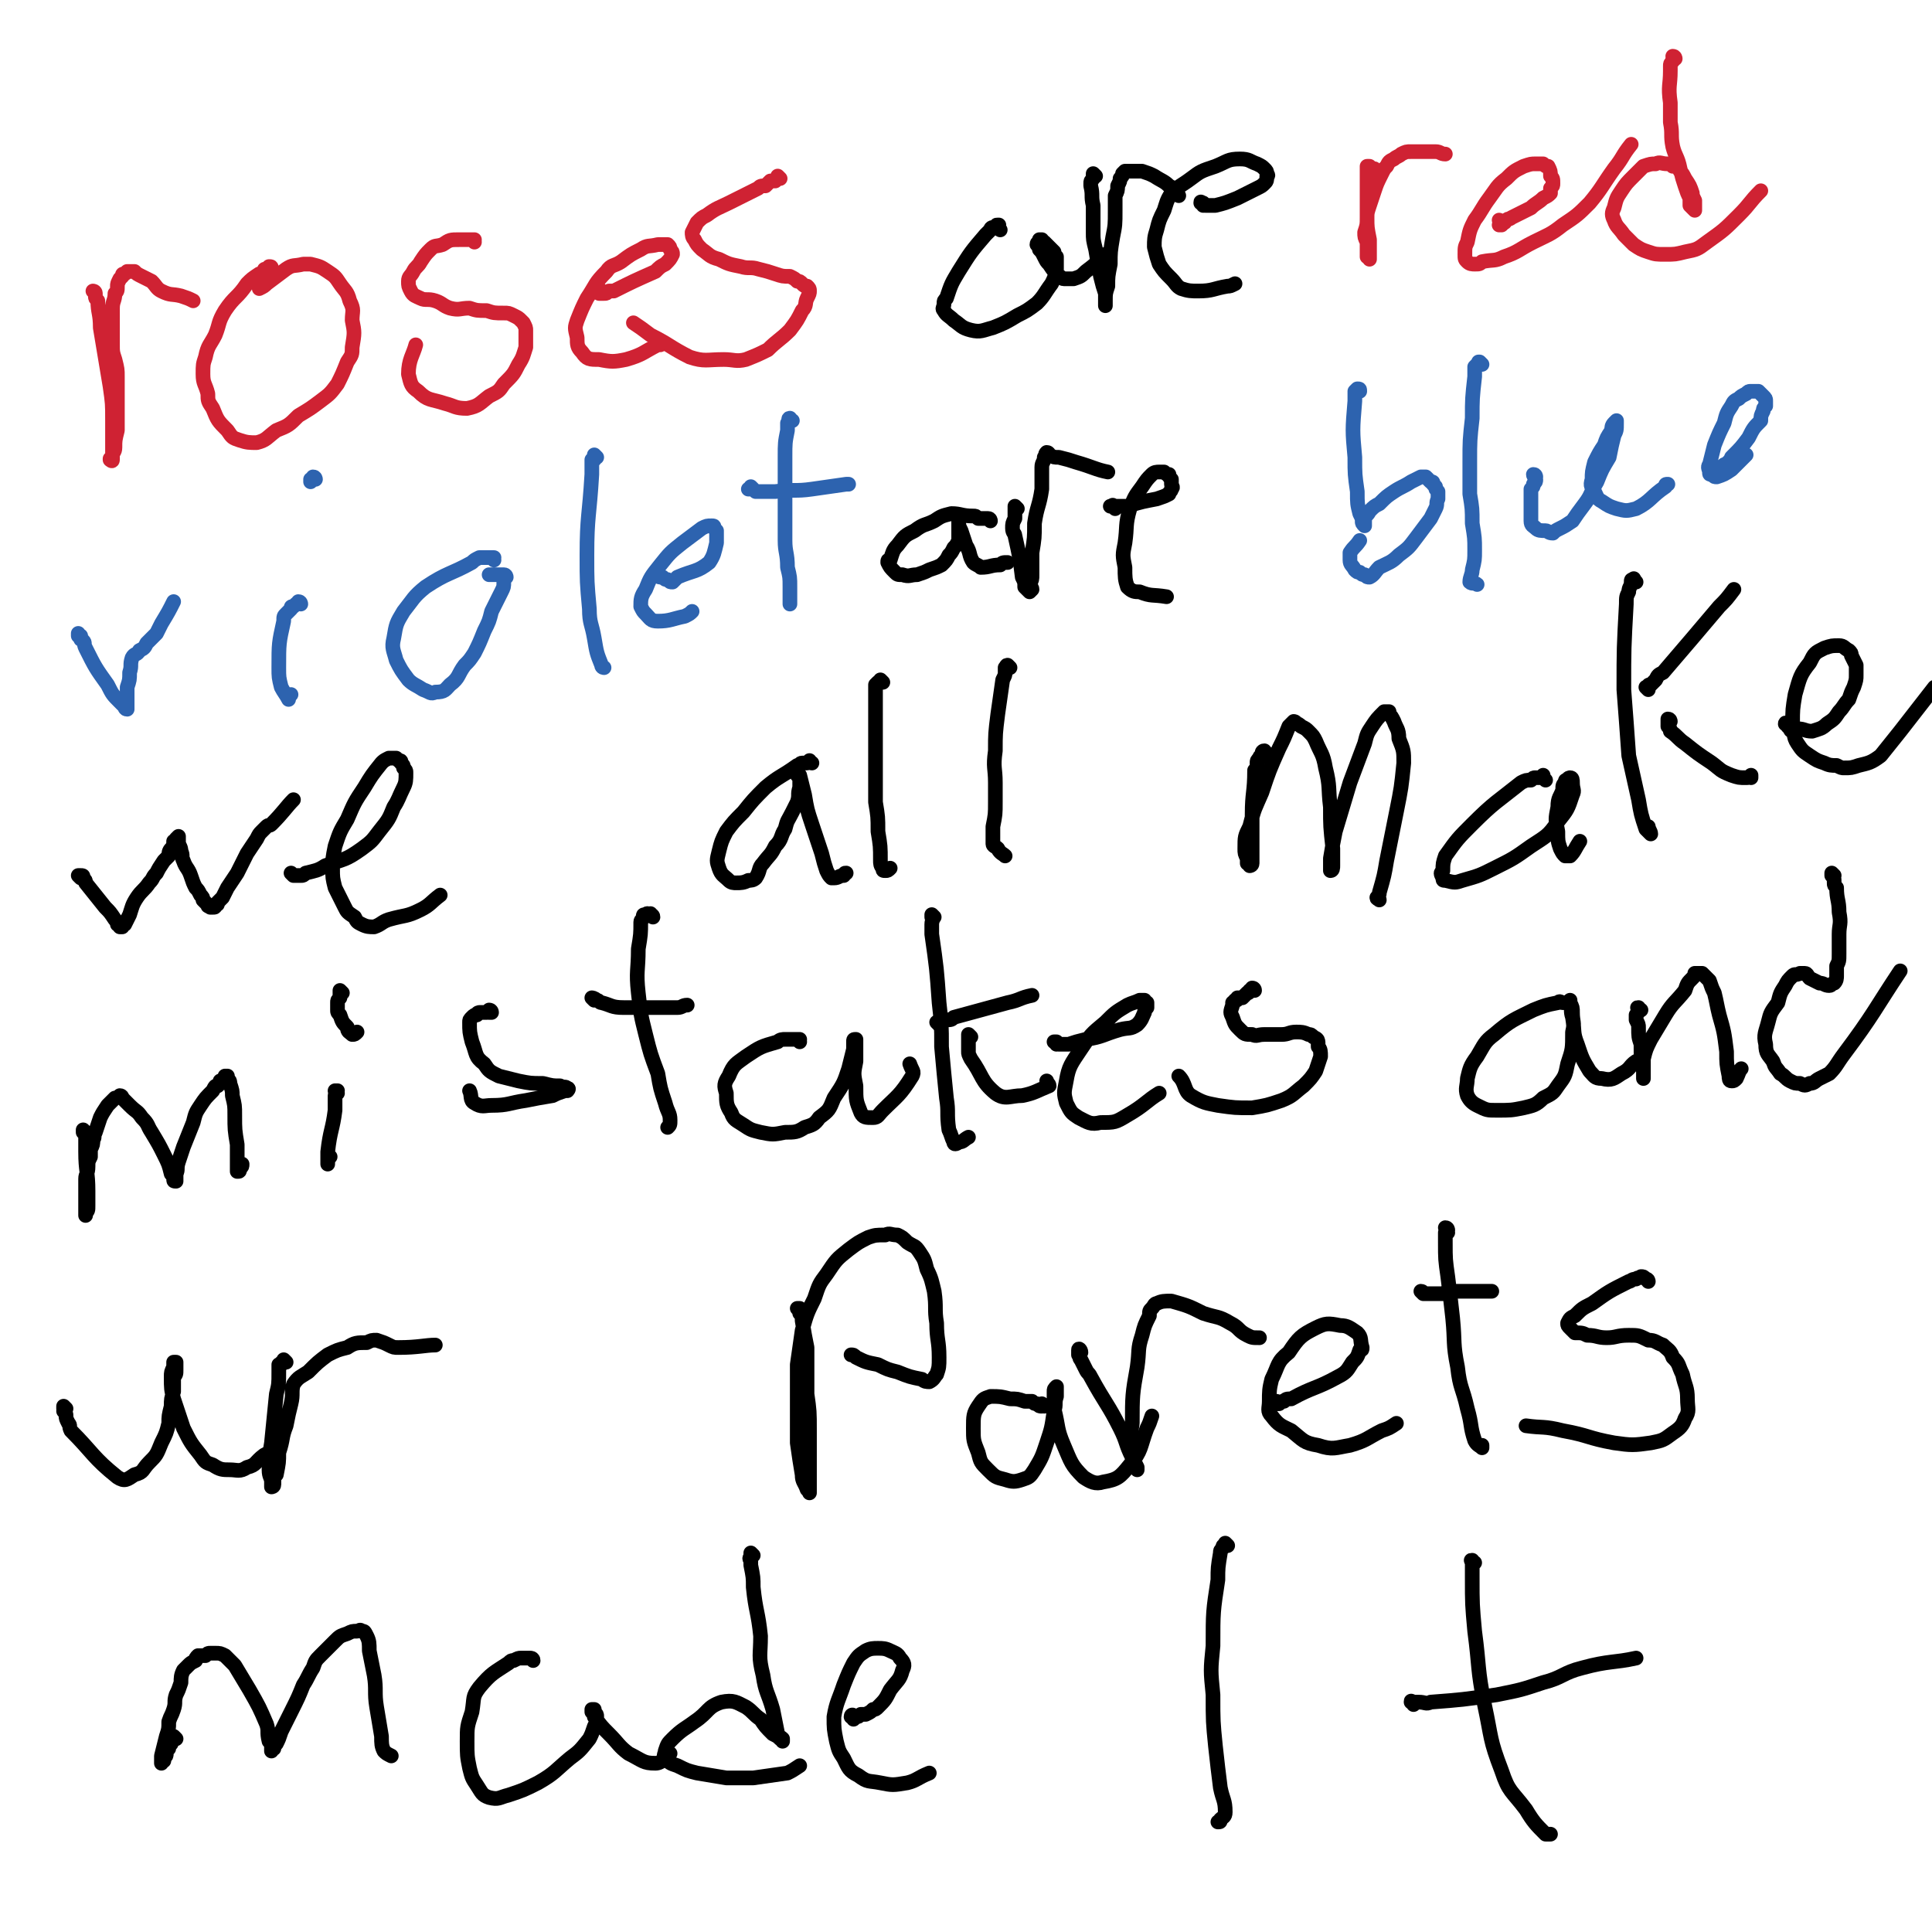<svg viewBox='0 0 790 790' version='1.1' xmlns='http://www.w3.org/2000/svg' xmlns:xlink='http://www.w3.org/1999/xlink'><g fill='none' stroke='#CF2233' stroke-width='6' stroke-linecap='round' stroke-linejoin='round'><path d='M39,120c0,0 -1,-1 -1,-1 0,0 1,0 1,1 0,0 0,0 0,1 0,1 0,1 1,2 0,5 1,5 1,11 2,12 2,12 4,24 1,7 1,7 1,14 0,6 0,6 0,11 0,3 0,3 0,5 0,1 -1,0 -1,0 0,0 0,0 0,0 0,-1 0,0 0,0 0,0 0,0 0,0 1,-1 1,-1 1,-2 0,-1 1,-1 1,-3 0,-3 0,-3 1,-7 0,-6 0,-6 0,-11 0,-6 0,-6 0,-11 0,-3 0,-3 -1,-7 -1,-3 -1,-3 -1,-6 0,-2 0,-2 0,-3 0,-3 0,-3 0,-5 0,-4 0,-4 0,-7 0,-3 1,-3 1,-6 1,-1 1,-1 1,-3 0,-1 0,-1 1,-3 0,0 0,0 1,-1 0,-1 0,-1 1,-1 0,0 0,0 1,-1 0,0 0,0 1,0 1,0 1,0 2,0 1,1 1,1 3,2 2,1 2,1 4,2 2,2 2,3 4,4 4,2 4,1 8,2 3,1 3,1 5,2 '/><path d='M111,110c0,-1 0,-1 -1,-1 0,0 0,0 0,0 0,1 0,0 -1,1 -1,0 -1,0 -1,1 -1,1 -1,1 -2,1 -3,2 -3,2 -5,4 -4,6 -5,5 -9,11 -3,5 -2,5 -4,10 -2,4 -3,4 -4,9 -1,3 -1,3 -1,7 0,4 1,4 2,8 0,3 0,3 2,6 2,5 2,5 6,9 2,3 2,3 5,4 3,1 4,1 7,1 4,-1 4,-2 8,-5 5,-2 5,-2 9,-6 5,-3 5,-3 9,-6 4,-3 4,-3 7,-7 2,-4 2,-4 4,-9 2,-3 2,-3 2,-6 1,-6 1,-6 0,-11 0,-4 1,-4 -1,-8 -1,-4 -2,-4 -4,-7 -2,-3 -2,-3 -5,-5 -3,-2 -3,-2 -7,-3 -1,0 -1,0 -3,0 -4,1 -4,0 -7,2 -4,3 -4,3 -8,6 -1,1 -1,1 -3,2 '/><path d='M194,99c0,-1 0,-1 -1,-1 0,0 1,0 1,0 0,0 0,0 0,0 -1,0 -1,0 -1,0 0,0 0,0 0,0 -1,0 -1,0 -2,0 0,0 0,0 -1,0 -1,0 -1,0 -2,0 -4,0 -4,0 -7,2 -3,1 -3,0 -5,2 -2,2 -2,2 -4,5 -1,2 -2,2 -3,4 -1,2 -2,2 -2,4 0,2 0,2 1,4 1,2 2,2 4,3 2,1 3,0 6,1 3,1 3,2 6,3 4,1 4,0 8,0 3,1 3,1 7,1 3,1 3,1 7,1 2,0 2,0 4,1 2,1 2,1 3,2 1,1 1,1 1,1 1,2 1,2 1,3 0,3 0,4 0,7 -1,3 -1,4 -3,7 -2,4 -2,4 -6,8 -2,3 -2,3 -6,5 -4,3 -4,4 -9,5 -5,0 -5,-1 -9,-2 -6,-2 -7,-1 -11,-5 -3,-2 -3,-3 -4,-7 0,-6 2,-8 3,-12 '/><path d='M246,119c-1,0 -1,0 -1,-1 -1,0 0,1 0,1 0,0 0,0 0,0 0,0 0,0 0,0 0,0 0,1 0,1 1,0 1,0 2,0 1,0 1,0 2,-1 1,0 1,0 2,0 8,-4 8,-4 17,-8 2,-2 2,-2 4,-3 2,-2 2,-2 3,-4 0,-1 0,-1 -1,-2 0,-1 0,-1 -1,-2 -2,0 -2,0 -4,0 -4,1 -4,0 -7,2 -4,2 -4,2 -8,5 -3,2 -4,1 -6,4 -5,5 -4,5 -8,11 -2,4 -2,4 -4,9 -1,3 -1,3 0,7 0,3 0,4 2,6 2,3 3,3 7,3 5,1 6,1 11,0 7,-2 7,-3 13,-6 1,0 1,0 1,0 '/><path d='M319,73c0,0 -1,-1 -1,-1 0,0 0,1 0,1 0,0 -1,0 -1,1 -1,0 -1,0 -2,0 -1,1 -1,1 -2,2 -2,0 -2,0 -3,1 -6,3 -6,3 -12,6 -4,2 -5,2 -9,5 -2,1 -2,1 -4,3 -1,2 -1,2 -2,4 0,1 0,2 1,3 1,2 1,2 3,4 3,2 3,3 7,4 4,2 4,2 9,3 3,1 4,0 7,1 4,1 4,1 7,2 3,1 3,1 6,1 2,1 2,1 3,2 1,0 1,0 2,1 1,1 1,1 2,1 1,1 1,1 1,2 0,1 0,1 -1,3 -1,2 0,3 -2,5 -2,4 -2,4 -5,8 -4,4 -5,4 -9,8 -4,2 -4,2 -9,4 -4,1 -5,0 -9,0 -7,0 -8,1 -14,-1 -8,-4 -8,-5 -16,-9 -4,-3 -4,-3 -7,-5 '/></g>
<g fill='none' stroke='#000000' stroke-width='6' stroke-linecap='round' stroke-linejoin='round'><path d='M409,94c0,0 -1,-1 -1,-1 0,0 0,0 0,0 1,0 0,0 0,0 0,-1 0,-1 0,-1 0,0 1,0 0,0 0,0 0,0 0,0 0,0 0,0 0,0 -1,0 0,0 -1,1 0,0 0,0 -1,0 -1,0 -1,1 -1,1 -1,1 -1,1 -2,2 -6,7 -6,7 -11,15 -3,5 -3,5 -5,11 -1,1 -1,1 -1,2 0,2 -1,2 0,3 1,2 2,2 4,4 3,2 3,3 7,4 4,1 5,0 9,-1 5,-2 5,-2 10,-5 4,-2 4,-2 8,-5 3,-3 3,-4 6,-8 1,-2 1,-2 2,-5 0,-1 0,-2 0,-3 0,-1 0,-1 0,-3 -1,-1 -1,-1 -1,-2 -1,-1 -1,-1 -2,-2 -1,-1 -1,-1 -2,-2 -1,0 -1,0 -1,-1 -1,0 -1,0 -1,0 0,0 0,0 0,1 0,0 -1,0 -1,1 1,1 1,1 1,2 1,1 1,1 2,3 1,2 1,2 2,3 2,3 2,3 4,5 1,0 1,1 2,1 2,0 2,0 4,0 3,-1 3,-1 5,-3 4,-3 5,-4 8,-7 '/><path d='M448,72c0,0 -1,-1 -1,-1 0,0 0,1 0,2 0,0 0,0 0,0 -1,1 -1,1 -1,2 0,0 0,0 0,1 1,4 0,4 1,8 0,5 0,5 0,11 0,3 0,3 1,7 1,6 1,6 2,11 1,4 1,4 2,7 0,2 0,2 0,3 0,1 0,1 0,1 0,1 0,1 0,1 0,0 0,0 0,0 0,-1 0,-1 0,-2 0,-3 0,-3 1,-6 0,-4 0,-4 1,-9 0,-5 0,-5 1,-11 1,-5 1,-5 1,-11 0,-3 0,-3 0,-6 1,-2 1,-2 1,-4 1,-2 1,-2 1,-3 1,-1 1,-1 1,-2 0,0 0,0 1,-1 1,0 1,0 3,0 2,0 2,0 4,0 3,1 3,1 5,2 3,2 4,2 6,4 2,1 3,2 4,4 '/><path d='M492,84c0,-1 -1,-1 -1,-1 0,-1 0,0 1,0 0,0 0,0 0,0 0,1 0,1 1,1 1,0 1,0 2,0 1,0 1,0 2,0 4,-1 4,-1 9,-3 4,-2 4,-2 8,-4 2,-1 2,-1 3,-2 1,-1 1,-1 1,-3 0,0 1,0 0,-1 0,-1 0,-1 -1,-2 -1,-1 -1,-1 -3,-2 -3,-1 -3,-2 -7,-2 -5,0 -5,1 -10,3 -6,2 -6,2 -10,5 -4,3 -5,3 -8,6 -2,3 -2,4 -3,7 -2,4 -2,4 -3,8 -1,3 -1,4 -1,7 1,4 1,4 2,7 2,3 2,3 5,6 2,2 2,3 4,4 3,1 4,1 7,1 6,0 6,-1 12,-2 1,0 1,0 3,-1 '/></g>
<g fill='none' stroke='#CF2233' stroke-width='6' stroke-linecap='round' stroke-linejoin='round'><path d='M563,71c0,-1 -1,-1 -1,-1 0,-1 0,0 0,0 0,0 0,0 0,-1 -1,0 -1,0 -1,0 0,0 0,0 0,0 -1,0 -1,-1 -1,-1 0,0 0,0 0,0 -1,0 -1,0 -1,0 0,1 0,1 0,1 0,1 0,1 0,2 0,1 0,1 0,3 0,7 0,7 0,15 0,4 0,4 1,9 0,2 0,2 0,5 0,1 0,1 0,2 0,0 0,0 0,1 0,0 0,0 0,0 0,0 0,0 0,-1 0,0 0,0 -1,0 0,-2 0,-2 0,-3 0,-1 0,-1 0,-3 -1,-2 -1,-2 -1,-4 1,-3 1,-3 1,-6 0,-2 0,-2 1,-5 1,-3 1,-3 2,-6 1,-3 1,-3 3,-7 1,-2 1,-2 2,-3 1,-2 1,-2 3,-3 1,-1 2,-1 3,-2 2,-1 2,-1 4,-1 2,0 2,0 4,0 3,0 3,0 6,0 2,0 2,1 4,1 '/><path d='M614,91c0,0 -1,-1 -1,-1 0,0 1,1 1,1 0,1 0,1 -1,1 0,0 0,0 0,0 0,0 0,0 1,0 0,0 0,0 1,-1 1,0 0,-1 1,-1 1,-1 1,0 2,-1 4,-2 4,-2 8,-4 2,-2 3,-2 5,-4 2,-1 2,-1 3,-2 0,-1 0,-1 0,-2 1,-1 1,-1 1,-2 0,-2 0,-2 -1,-3 0,-2 0,-2 -1,-4 -1,0 -1,0 -2,-1 -1,0 -1,0 -3,0 -2,0 -2,0 -5,1 -4,2 -4,2 -7,5 -4,3 -4,4 -7,8 -3,4 -3,5 -6,9 -2,4 -2,4 -3,9 -1,2 -1,2 -1,5 0,2 0,2 1,3 1,1 2,1 3,1 2,0 2,0 3,-1 5,-1 5,0 9,-2 6,-2 6,-3 12,-6 6,-3 7,-3 12,-7 6,-4 6,-4 11,-9 5,-6 5,-7 10,-14 4,-5 3,-5 7,-10 '/><path d='M685,24c0,0 0,-1 -1,-1 0,0 1,0 0,1 0,1 0,1 0,1 -1,1 -1,1 -1,2 0,1 0,1 0,2 0,6 -1,6 0,13 0,4 0,4 0,8 1,5 0,5 1,10 1,4 2,4 3,9 1,4 1,4 2,7 1,3 1,3 2,5 0,2 0,2 0,3 1,1 1,1 1,1 1,1 1,1 1,1 0,0 0,0 0,0 0,-1 0,-1 0,-1 0,-1 0,-1 0,-3 -1,-2 -1,-2 -1,-3 -1,-3 -1,-3 -3,-6 -1,-2 -1,-2 -2,-3 -1,-2 -1,-2 -3,-2 -1,-1 -1,-1 -2,-1 -3,0 -3,-1 -5,0 -2,0 -2,0 -5,1 -2,2 -2,2 -4,4 -3,3 -3,3 -5,6 -2,3 -2,3 -3,7 -1,2 -1,3 0,5 1,3 2,3 4,6 2,2 2,2 4,4 3,2 3,2 6,3 3,1 3,1 7,1 4,0 4,0 8,-1 5,-1 5,-1 9,-4 7,-5 7,-5 13,-11 5,-5 4,-5 9,-10 '/></g>
<g fill='none' stroke='#2D63AF' stroke-width='6' stroke-linecap='round' stroke-linejoin='round'><path d='M33,260c-1,0 -1,-1 -1,-1 0,0 0,0 0,1 0,0 0,0 1,1 0,1 0,0 1,1 1,1 0,1 1,3 4,8 4,8 9,15 2,4 2,4 5,7 1,1 1,1 2,2 0,0 0,1 1,1 0,0 0,-1 0,-1 0,0 0,0 0,-1 0,-1 0,-1 0,-2 0,-3 0,-3 0,-5 1,-3 1,-3 1,-6 1,-3 0,-3 1,-6 1,-2 2,-1 3,-3 2,-1 2,-1 3,-3 1,-1 1,-1 2,-2 1,-1 1,-1 2,-2 1,-2 1,-2 2,-4 3,-5 3,-5 5,-9 '/><path d='M123,247c0,0 0,-1 -1,-1 0,0 0,1 -1,1 0,0 0,0 -1,1 -1,0 -1,0 -1,1 -1,1 -1,1 -2,2 -1,1 -1,1 -1,3 -2,9 -2,9 -2,19 0,4 0,4 1,8 1,2 2,3 3,5 0,0 0,-1 1,-2 '/><path d='M129,196c0,0 0,-1 -1,-1 0,0 0,1 0,1 0,0 0,0 0,0 -1,0 -1,0 -1,0 0,0 0,0 0,0 0,0 0,0 0,1 0,0 0,0 0,0 0,0 0,0 0,0 '/><path d='M202,229c0,0 0,-1 -1,-1 0,0 1,0 1,0 -1,0 -1,0 -1,0 -1,0 -1,0 -2,0 -2,0 -2,0 -3,0 -2,1 -2,1 -3,2 -9,5 -10,4 -19,10 -5,4 -5,5 -9,10 -3,5 -3,5 -4,11 -1,4 0,5 1,9 2,4 2,4 5,8 2,2 3,2 6,4 3,1 3,2 5,1 4,0 4,-1 6,-3 4,-3 3,-4 6,-8 2,-2 2,-2 4,-5 2,-4 2,-4 4,-9 2,-4 2,-4 3,-8 2,-4 2,-4 4,-8 1,-2 1,-2 1,-4 0,-1 0,-1 1,-2 0,0 0,-1 -1,-1 0,0 0,0 -1,0 -2,0 -3,0 -5,0 '/><path d='M244,187c0,0 -1,-1 -1,-1 0,0 0,1 0,1 0,0 0,0 0,1 -1,0 -1,0 -1,0 0,1 0,1 0,1 0,1 0,1 0,2 0,1 0,1 0,3 -1,17 -2,17 -2,33 0,11 0,11 1,22 0,6 1,6 2,12 1,6 1,6 3,11 0,1 1,1 1,1 '/><path d='M270,236c0,0 -1,-1 -1,-1 0,0 0,1 1,1 0,0 0,0 1,0 1,1 1,1 2,1 1,1 1,1 2,1 1,-1 1,-1 2,-2 7,-3 8,-2 13,-6 2,-3 2,-4 3,-8 0,-2 0,-2 0,-4 0,0 0,0 0,-1 0,0 0,0 -1,-1 0,-1 0,-1 -1,-1 -2,0 -2,0 -4,1 -4,3 -4,3 -8,6 -5,4 -5,4 -9,9 -4,5 -4,5 -6,10 -2,3 -2,4 -2,7 1,2 1,2 2,3 2,2 2,3 5,3 5,0 6,-1 11,-2 2,-1 2,-1 3,-2 '/><path d='M324,172c-1,0 -1,-1 -1,-1 -1,0 0,1 -1,2 0,1 0,1 0,3 -1,5 -1,5 -1,11 0,10 0,10 0,20 0,7 0,7 0,14 0,5 1,5 1,11 1,4 1,4 1,8 0,4 0,4 0,7 '/><path d='M308,200c0,0 -1,-1 -1,-1 0,0 0,0 0,1 0,0 0,0 0,0 -1,0 -1,0 -1,0 0,0 0,0 1,0 1,0 1,0 2,1 4,0 4,0 8,0 8,-1 8,0 15,-1 7,-1 7,-1 14,-2 1,0 1,0 1,0 '/></g>
<g fill='none' stroke='#000000' stroke-width='6' stroke-linecap='round' stroke-linejoin='round'><path d='M405,213c0,0 0,-1 -1,-1 0,0 0,0 0,0 0,0 0,0 -1,0 0,0 0,0 -1,0 -1,0 -1,0 -2,0 -1,-1 -1,-1 -2,-1 -5,0 -5,-1 -9,-1 -4,1 -4,1 -7,3 -4,2 -4,1 -8,4 -4,2 -4,2 -7,6 -2,2 -2,3 -3,6 -1,0 -1,0 -1,1 1,2 1,2 3,4 1,1 1,1 3,1 3,1 3,0 6,0 3,-1 3,-1 5,-2 3,-1 3,-1 5,-2 2,-2 2,-2 3,-4 1,-1 1,-1 2,-3 1,-1 1,-1 2,-3 0,-2 0,-2 0,-4 0,-1 0,-1 0,-3 0,-1 0,-1 0,-2 0,0 0,0 0,-1 0,0 0,-1 0,0 0,0 0,0 0,1 0,3 0,3 1,5 1,3 1,3 2,6 2,3 1,4 3,7 1,1 2,1 3,2 4,0 4,-1 8,-1 1,-1 1,-1 3,-1 '/><path d='M416,208c0,0 -1,-1 -1,-1 0,0 0,1 0,1 0,1 0,1 0,2 0,1 0,1 0,2 -1,2 -1,2 -1,4 0,2 1,2 1,3 2,9 2,9 3,17 1,2 1,2 1,4 1,1 1,1 1,1 1,1 1,1 1,1 0,0 1,-1 1,-1 0,-1 -1,-1 -1,-2 1,-2 1,-2 1,-4 0,-5 0,-5 0,-9 1,-6 1,-6 1,-12 1,-7 2,-7 3,-14 0,-4 0,-4 0,-9 0,-2 1,-2 1,-4 1,-1 0,-1 1,-2 0,0 0,0 0,0 1,0 1,1 1,1 2,1 2,1 4,1 4,1 4,1 7,2 7,2 8,3 13,4 '/><path d='M456,208c0,-1 -1,-1 -1,-1 0,-1 0,0 0,0 0,0 0,0 0,0 0,0 -1,0 -1,0 0,0 1,0 1,0 1,0 1,0 2,0 1,0 1,0 2,0 1,0 1,0 2,0 6,-2 7,-2 12,-3 3,-1 3,-1 5,-2 0,-1 1,-1 1,-2 1,-1 0,-1 0,-2 0,-1 0,-1 0,-2 -1,-1 -1,-1 -1,-2 -1,0 -1,0 -2,-1 -1,0 -1,0 -2,0 -1,0 -2,0 -3,1 -2,2 -2,2 -4,5 -3,4 -3,4 -5,9 -2,7 -1,7 -2,14 -1,5 -1,5 0,10 0,4 0,5 1,8 2,2 3,2 5,2 5,2 5,1 11,2 0,0 0,0 0,0 '/></g>
<g fill='none' stroke='#2D63AF' stroke-width='6' stroke-linecap='round' stroke-linejoin='round'><path d='M556,160c0,-1 0,-1 -1,-1 0,0 0,0 0,0 0,0 0,0 0,0 0,0 0,0 -1,1 0,0 0,0 0,1 0,2 0,2 0,3 -1,12 -1,12 0,23 0,7 0,7 1,14 0,5 0,5 1,9 1,2 1,2 1,3 0,1 0,1 1,2 0,0 0,-1 0,-1 0,0 0,0 0,0 0,-1 0,-1 0,-2 1,-2 1,-1 2,-3 2,-2 2,-2 4,-3 3,-3 3,-3 6,-5 3,-2 4,-2 7,-4 2,-1 2,-1 4,-2 1,0 1,0 2,0 1,1 1,1 2,2 1,0 1,0 1,1 1,1 1,1 1,1 0,1 0,1 1,2 0,2 0,2 0,3 -1,2 0,2 -1,4 -1,2 -1,2 -2,4 -3,4 -3,4 -6,8 -3,4 -3,4 -7,7 -3,3 -4,3 -8,5 -2,2 -2,3 -4,4 -1,0 -1,0 -2,-1 -1,0 -1,0 -2,-1 -1,0 -1,0 -2,-1 -1,-2 -2,-2 -2,-4 0,-1 0,-2 0,-3 2,-3 2,-2 4,-5 '/><path d='M606,149c-1,-1 -1,-1 -1,-1 -1,0 0,0 0,0 -1,1 -1,1 -1,1 -1,1 -1,1 -1,1 0,1 0,1 0,2 0,1 0,1 0,2 -1,9 -1,9 -1,17 -1,9 -1,9 -1,18 0,6 0,6 0,13 1,6 1,6 1,12 1,6 1,6 1,11 0,4 0,4 -1,8 0,2 -1,3 -1,5 1,1 2,0 3,1 0,0 0,0 0,0 '/><path d='M628,195c0,0 0,-1 -1,-1 0,1 1,1 1,2 0,1 0,1 -1,2 0,1 0,1 -1,2 0,1 0,1 0,2 0,5 0,6 0,11 0,2 1,2 2,3 1,1 2,1 4,1 1,0 1,1 3,1 1,-1 1,-1 3,-2 2,-1 2,-1 5,-3 2,-3 2,-3 5,-7 3,-4 2,-4 5,-9 2,-5 2,-5 5,-10 1,-5 1,-5 2,-9 1,-2 1,-2 1,-5 0,0 0,0 0,-1 0,0 0,0 0,0 -1,1 -1,1 -1,1 -1,1 -1,2 -1,3 -2,3 -2,3 -3,6 -2,3 -2,3 -4,7 -1,4 -1,4 -1,7 -1,3 0,3 1,5 1,2 1,3 3,4 3,2 3,2 6,3 4,1 4,1 8,0 6,-3 6,-5 12,-9 0,-1 0,-1 1,-1 '/><path d='M703,192c0,0 0,-1 -1,-1 0,0 0,1 1,1 0,0 0,-1 1,-1 0,0 0,0 1,-1 1,0 1,-1 2,-1 0,-1 1,-1 1,-2 4,-4 4,-4 7,-8 2,-4 2,-4 5,-7 0,-2 0,-2 1,-4 0,-1 0,-1 1,-2 0,-1 0,-1 0,-2 0,-1 0,-1 -1,-2 -1,-1 -1,-1 -2,-2 -1,0 -1,0 -1,0 -1,0 -1,0 -2,0 -1,0 -1,0 -2,1 -2,1 -2,1 -3,2 -2,1 -2,1 -3,3 -2,3 -2,3 -3,7 -2,4 -2,4 -4,9 -1,4 -1,4 -2,8 -1,1 0,2 0,3 0,1 0,1 1,1 1,1 1,1 2,1 3,-1 3,-1 6,-3 3,-3 3,-3 6,-6 '/></g>
<g fill='none' stroke='#000000' stroke-width='6' stroke-linecap='round' stroke-linejoin='round'><path d='M33,359c0,0 -1,-1 -1,-1 0,0 0,0 1,0 0,0 0,0 0,0 1,0 1,0 1,1 1,1 1,1 1,2 4,5 4,5 8,10 2,2 2,2 4,5 1,1 1,1 1,2 1,0 1,0 1,1 0,0 0,0 0,0 1,0 1,0 1,0 0,-1 0,-1 1,-1 1,-2 1,-2 2,-4 1,-3 1,-4 3,-7 2,-3 3,-3 5,-6 2,-2 1,-2 3,-4 1,-2 1,-2 3,-5 1,-1 1,-1 2,-2 0,-1 0,-2 1,-3 1,-1 1,-2 1,-3 1,0 1,0 1,-1 0,0 0,0 1,-1 0,0 0,0 0,0 0,0 0,0 0,0 0,0 0,0 0,0 0,1 0,1 0,1 0,0 0,0 0,1 0,2 1,2 1,4 1,2 0,2 1,4 1,3 2,3 3,6 1,3 1,3 2,5 1,1 1,1 2,3 1,1 1,1 1,2 1,1 1,1 2,2 0,1 0,0 1,1 1,0 1,0 1,0 1,0 1,0 1,-1 1,0 1,0 1,-1 1,-1 1,-1 2,-2 1,-2 1,-2 2,-4 2,-3 2,-3 4,-6 2,-4 2,-4 4,-8 2,-3 2,-3 4,-6 1,-2 1,-2 2,-3 1,-1 1,-1 2,-2 1,-1 1,0 2,-1 5,-5 6,-7 9,-10 '/><path d='M120,358c0,0 -1,-1 -1,-1 0,0 0,0 1,1 0,0 0,0 0,0 1,0 1,0 2,0 0,0 0,0 1,0 1,0 1,0 2,-1 4,-1 5,-1 8,-3 8,-3 8,-2 15,-7 4,-3 4,-3 7,-7 4,-5 4,-5 6,-10 2,-3 2,-4 4,-8 1,-2 1,-3 1,-6 0,-1 0,-1 -1,-2 0,-1 0,-1 -1,-2 0,-1 0,-1 -1,-1 -1,-1 -1,-1 -1,-1 -1,0 -2,0 -3,0 -2,1 -2,1 -3,2 -4,5 -4,5 -7,10 -4,6 -4,6 -7,13 -3,5 -3,5 -5,11 -1,5 -1,5 -1,9 0,4 0,4 1,8 2,4 2,4 4,8 1,2 1,2 4,4 1,2 1,2 3,3 2,1 3,1 5,1 3,-1 3,-2 6,-3 7,-2 7,-1 13,-4 4,-2 4,-3 8,-6 '/><path d='M332,312c0,0 -1,0 -1,-1 0,0 0,1 -1,1 0,0 0,0 0,0 -1,0 -1,0 -2,0 -1,0 -1,1 -2,1 -7,5 -7,4 -13,9 -5,5 -5,5 -9,10 -4,4 -4,4 -7,8 -2,4 -2,4 -3,8 -1,4 -1,4 0,7 1,3 2,3 4,5 1,1 2,1 3,1 2,0 3,0 5,-1 1,0 2,0 3,-1 2,-3 1,-4 3,-6 3,-4 3,-3 5,-7 3,-3 2,-4 4,-7 1,-4 1,-3 3,-7 1,-2 1,-2 2,-4 1,-3 0,-3 1,-6 0,-1 0,-1 0,-2 0,-1 0,-1 0,-2 0,-1 0,-1 -1,-1 0,-1 0,-1 0,-1 0,0 0,0 0,0 1,1 1,1 1,1 1,4 1,4 2,8 1,6 1,6 3,12 2,6 2,6 4,12 1,4 1,4 2,7 1,2 1,2 2,3 0,0 0,0 1,0 2,0 2,-1 4,-1 1,-1 0,-1 1,-1 '/><path d='M361,279c0,0 -1,-1 -1,-1 0,0 0,0 0,1 0,0 -1,0 -1,0 0,0 0,0 -1,1 0,1 0,1 0,2 0,3 0,3 0,7 0,11 0,11 0,23 0,8 0,8 0,16 1,6 1,6 1,12 1,6 1,6 1,12 0,1 0,2 1,3 0,1 0,1 1,1 1,0 1,0 2,-1 0,0 0,0 0,0 '/><path d='M413,273c0,0 -1,-1 -1,-1 -1,0 0,1 -1,1 0,1 0,1 0,2 0,1 0,1 -1,3 -1,7 -1,7 -2,14 -1,8 -1,8 -1,15 -1,7 0,7 0,13 0,4 0,4 0,8 0,5 0,5 -1,10 0,4 0,4 0,7 0,1 1,1 2,2 1,2 2,2 3,3 '/><path d='M518,308c-1,0 -1,-1 -1,-1 -1,0 -1,1 -1,1 0,1 -1,1 -1,2 -1,1 -1,1 -1,2 0,2 0,2 -1,3 0,9 -1,9 -1,18 0,7 0,7 0,15 0,3 0,3 0,5 0,1 -1,1 -1,1 0,0 0,0 0,0 0,-1 0,-1 -1,-1 0,-1 0,-1 0,-2 -1,-2 -1,-2 -1,-4 0,-5 0,-5 2,-9 2,-8 2,-7 5,-14 3,-9 3,-9 7,-18 2,-4 2,-4 4,-9 1,-1 1,-1 2,-2 0,0 1,0 1,1 1,0 1,0 2,1 2,1 2,1 3,2 2,2 2,2 3,4 2,5 3,5 4,11 2,8 1,8 2,16 0,8 0,8 1,17 0,3 0,3 0,7 0,1 0,2 -1,2 0,0 0,0 0,0 0,0 0,0 0,-1 0,-2 0,-2 0,-4 1,-6 1,-6 2,-11 3,-10 3,-10 6,-20 3,-8 3,-8 6,-16 1,-4 1,-4 3,-7 2,-3 2,-3 5,-6 0,0 0,0 1,0 0,0 0,0 1,0 0,0 0,0 0,1 1,1 1,1 2,3 1,3 2,3 2,7 2,5 2,5 2,10 -1,10 -1,10 -3,20 -2,10 -2,10 -4,20 -1,6 -1,6 -3,13 0,1 0,1 -1,2 0,1 1,0 1,1 '/><path d='M632,319c-1,-1 -1,-1 -1,-1 0,-1 0,-1 0,-1 0,0 0,1 0,1 -1,0 -1,0 -2,0 0,0 0,0 -1,0 -1,0 -1,0 -2,1 -2,0 -2,0 -4,1 -10,8 -11,8 -20,17 -6,6 -6,6 -11,13 -1,3 -1,3 -1,6 -1,1 -1,1 0,3 0,1 0,1 1,1 4,1 4,1 7,0 7,-2 7,-2 13,-5 8,-4 8,-4 15,-9 6,-4 7,-4 11,-10 4,-5 4,-5 6,-11 1,-2 0,-2 0,-5 0,-1 0,-2 -1,-2 0,0 -1,0 -1,1 -1,0 -1,0 -1,1 -1,1 -1,1 -1,3 -1,3 -2,3 -2,7 -1,5 -1,5 0,10 0,4 0,4 1,7 1,2 1,2 2,3 1,0 1,0 2,0 2,-2 2,-3 4,-6 '/><path d='M669,238c-1,-1 -1,-2 -1,-1 -1,0 -1,0 -1,1 0,2 -1,2 -1,4 -1,2 -1,2 -1,5 -1,18 -1,18 -1,35 1,13 1,13 2,27 2,9 2,9 4,18 1,6 1,6 3,12 1,1 2,2 2,2 0,-1 -1,-2 -1,-3 0,0 0,0 0,0 '/><path d='M683,295c0,0 0,-1 -1,-1 0,0 0,1 0,1 0,1 0,1 0,1 0,1 0,1 0,1 1,1 1,1 1,2 3,2 3,3 6,5 5,4 5,4 11,8 4,3 3,3 8,5 3,1 3,1 6,1 1,0 1,0 2,-1 0,0 0,1 0,1 '/><path d='M674,282c0,0 -1,-1 -1,-1 0,0 0,0 1,0 0,-1 0,-1 1,-1 1,-1 1,-1 2,-2 1,-2 1,-2 3,-3 12,-14 12,-14 23,-27 3,-3 3,-3 6,-7 '/><path d='M731,297c0,-1 -1,-2 -1,-1 0,0 1,0 1,1 1,1 1,1 1,1 0,0 0,1 1,1 1,0 1,0 2,-1 3,0 3,1 6,1 3,-1 4,-1 6,-3 3,-2 3,-2 5,-5 2,-2 2,-3 4,-5 1,-3 1,-3 2,-5 1,-3 1,-3 1,-5 0,-2 0,-2 0,-4 -1,-2 -1,-2 -2,-4 0,-1 0,-1 -1,-2 -2,-1 -2,-2 -4,-2 -3,0 -3,0 -6,1 -4,2 -4,2 -6,6 -4,5 -4,6 -6,13 -1,6 -1,6 -1,12 1,4 0,5 2,8 2,3 2,3 5,5 3,2 3,2 6,3 2,1 3,1 5,1 2,1 2,1 3,1 3,0 3,0 6,-1 4,-1 5,-1 9,-4 4,-5 4,-5 8,-10 7,-9 7,-9 14,-18 '/><path d='M35,463c0,0 -1,-1 -1,-1 0,0 0,1 0,1 1,1 1,1 1,2 0,1 0,1 0,2 0,2 0,2 0,4 0,8 1,8 1,16 0,3 0,3 0,6 0,2 0,2 -1,3 0,0 0,0 0,0 0,1 0,1 0,1 0,0 0,-1 0,-1 0,-1 0,-1 0,-2 0,-2 0,-2 0,-3 0,-3 0,-3 0,-5 0,-2 0,-2 0,-4 0,-2 1,-2 1,-5 0,-2 0,-2 1,-4 0,-2 0,-2 0,-3 1,-2 1,-2 1,-4 1,-1 0,-1 1,-3 1,-3 1,-3 2,-6 1,-2 1,-2 3,-5 1,-1 1,-1 3,-3 0,0 1,0 2,-1 1,0 1,1 1,1 2,2 2,2 3,3 3,3 3,2 5,5 3,3 2,3 4,6 3,5 3,5 5,9 2,4 2,4 3,8 1,1 1,1 1,2 0,1 0,1 1,1 0,0 0,0 0,0 0,0 0,-1 0,-1 0,-1 0,-1 0,-2 1,-2 0,-2 1,-5 1,-3 1,-3 2,-6 2,-5 2,-5 4,-10 1,-4 1,-4 3,-7 2,-3 2,-3 5,-6 1,-2 1,-2 2,-2 1,-1 1,-1 1,-2 1,0 1,-1 2,-1 0,-1 0,-1 0,-1 1,0 1,0 1,0 0,0 0,1 0,1 1,1 1,1 1,2 1,3 1,3 1,5 1,4 1,4 1,8 0,6 0,6 1,12 0,5 0,5 0,9 0,1 0,1 0,2 0,0 0,0 0,0 1,0 1,0 1,-1 1,-1 1,-1 1,-2 '/><path d='M138,447c0,0 0,-1 -1,-1 0,0 1,0 1,0 0,1 -1,1 -1,2 0,1 0,1 0,2 0,2 0,2 0,4 -1,8 -2,8 -3,17 0,2 0,2 0,4 0,0 0,1 0,1 0,-1 0,-2 1,-3 '/><path d='M140,406c0,0 -1,-1 -1,-1 0,0 0,1 0,1 0,1 0,1 0,2 -1,1 -1,1 -1,2 0,1 0,1 0,1 0,1 0,1 0,2 0,1 0,1 1,2 1,3 1,3 3,5 0,2 1,2 2,3 1,0 1,0 2,-1 '/><path d='M201,414c0,0 0,-1 -1,-1 0,0 1,0 1,1 0,0 -1,0 -1,0 0,0 0,-1 -1,0 0,0 0,0 -1,0 -1,0 -1,0 -2,0 0,0 -1,0 -1,1 -1,0 -1,0 -2,1 0,0 0,0 0,0 -1,1 -1,1 -1,2 0,4 0,4 1,8 2,5 1,6 5,9 2,3 2,3 6,5 4,1 4,1 8,2 5,1 5,1 10,1 4,1 4,1 7,1 2,1 2,0 3,1 0,0 0,0 0,0 1,0 0,1 0,1 0,0 0,0 -1,0 -3,1 -3,1 -5,2 -6,1 -6,1 -11,2 -7,1 -7,2 -14,2 -3,0 -4,1 -7,-1 -2,-1 -1,-3 -2,-5 '/><path d='M267,375c0,-1 -1,-1 -1,-1 0,-1 0,0 -1,0 0,0 0,-1 -1,0 -1,0 -1,0 -1,1 0,1 -1,1 -1,2 0,5 0,5 -1,11 0,9 -1,9 0,18 1,9 1,9 3,17 2,8 2,8 5,16 1,6 1,6 3,12 1,4 2,4 2,7 0,2 0,2 -1,3 '/><path d='M243,409c0,0 -1,-1 -1,-1 0,0 1,0 2,1 1,0 1,1 2,1 4,1 4,2 9,2 11,0 11,0 22,0 2,0 2,-1 4,-1 '/><path d='M327,426c0,0 0,0 -1,-1 0,0 1,0 1,0 0,0 0,0 -1,0 0,0 0,0 0,0 -1,0 -1,0 -2,0 -2,0 -2,0 -3,0 -1,0 -2,0 -3,1 -7,2 -7,2 -13,6 -4,3 -5,3 -7,8 -2,3 -2,4 -1,7 0,4 0,5 2,8 1,3 2,3 5,5 3,2 3,2 7,3 5,1 5,1 10,0 4,0 5,0 8,-2 3,-1 4,-1 6,-4 4,-3 4,-3 6,-8 4,-6 4,-6 6,-12 1,-4 1,-4 2,-8 0,-2 0,-2 0,-3 0,-1 0,-1 1,-1 0,0 0,0 0,1 0,0 0,0 0,1 0,4 0,4 0,7 -1,5 -1,5 0,10 0,6 0,6 2,11 1,2 2,2 5,2 2,0 2,-1 4,-3 6,-6 7,-6 12,-14 1,-2 0,-2 -1,-5 '/><path d='M382,375c-1,-1 -1,-1 -1,-1 0,0 0,0 0,1 1,1 0,1 0,3 0,2 0,2 0,4 2,14 2,14 3,28 1,9 1,9 1,18 1,11 1,11 2,21 1,6 0,6 1,13 1,2 1,3 2,5 0,1 1,1 2,0 2,0 2,-1 4,-2 '/><path d='M397,424c0,0 -1,-1 -1,-1 0,0 0,0 0,1 0,0 0,0 0,1 0,1 0,1 0,2 0,1 0,1 0,3 0,1 0,1 1,3 5,7 4,9 10,14 4,3 6,1 11,1 5,-1 6,-2 11,-4 0,-1 -1,-1 -1,-2 '/><path d='M384,419c0,0 -1,-1 -1,-1 0,0 0,0 1,0 0,0 0,0 1,0 1,0 1,-1 2,-1 2,0 2,0 3,-1 11,-3 11,-3 22,-6 5,-1 5,-2 10,-3 '/><path d='M432,427c0,-1 -1,-1 -1,-1 0,0 0,0 1,0 0,0 0,0 1,1 1,0 1,0 2,0 1,0 1,0 2,0 3,-1 3,-1 7,-2 7,-1 7,-2 14,-4 4,-1 4,0 7,-2 2,-2 2,-3 3,-5 0,-1 0,-1 1,-2 0,-1 0,-1 0,-2 0,0 -1,0 -1,0 0,0 0,0 0,-1 -1,0 -1,0 -2,0 -2,1 -3,1 -5,2 -5,3 -5,3 -9,7 -6,5 -6,5 -10,11 -4,6 -5,7 -6,13 -1,5 -1,5 0,9 2,4 2,4 5,6 4,2 5,3 9,2 6,0 6,0 11,-3 7,-4 8,-6 13,-9 '/><path d='M513,405c0,0 0,-1 -1,-1 0,0 1,0 1,1 -1,0 -1,0 -2,0 -1,1 0,1 -1,1 -1,1 -1,1 -2,2 -1,0 -1,0 -2,0 0,1 0,1 -1,1 0,1 0,0 -1,1 0,0 0,1 0,1 -1,3 -1,3 0,5 1,3 1,3 3,5 2,2 2,2 5,2 2,1 2,0 5,0 4,0 4,0 7,0 3,0 3,-1 6,-1 2,0 3,0 5,1 1,0 1,0 2,1 2,1 2,1 2,4 1,1 1,2 1,4 -1,3 -1,3 -2,6 -2,3 -2,3 -5,6 -4,3 -4,4 -9,6 -6,2 -6,2 -12,3 -7,0 -7,0 -14,-1 -5,-1 -6,-1 -11,-4 -3,-2 -2,-5 -5,-8 '/><path d='M642,411c0,0 0,-1 -1,-1 0,0 0,0 0,0 -1,0 -1,0 -2,0 -1,0 -1,-1 -2,0 -5,1 -5,1 -10,3 -8,4 -9,4 -16,10 -4,3 -4,4 -7,9 -3,4 -3,5 -4,9 0,3 -1,4 0,7 1,2 2,3 4,4 4,2 4,2 8,2 6,0 6,0 11,-1 4,-1 5,-1 8,-4 4,-2 4,-2 6,-5 3,-4 3,-4 4,-9 2,-6 2,-6 2,-13 1,-4 0,-4 0,-8 0,-2 0,-2 -1,-4 0,-1 0,-1 0,-1 0,0 0,0 0,0 0,1 0,1 0,2 1,2 0,2 1,5 1,6 0,6 2,11 2,6 2,6 5,11 2,2 2,3 5,3 4,1 5,0 8,-2 4,-2 3,-3 6,-5 '/><path d='M671,413c-1,0 -1,-1 -1,-1 -1,0 0,0 0,1 0,1 0,1 -1,2 0,1 0,1 0,2 1,2 1,2 1,3 0,4 0,4 1,7 0,6 0,6 1,11 0,2 0,2 0,3 0,0 0,0 0,0 0,0 0,0 0,-1 0,-1 0,-1 0,-2 0,-3 0,-3 0,-5 1,-4 1,-4 3,-8 3,-5 3,-5 6,-10 3,-5 4,-5 8,-10 1,-3 1,-3 3,-5 1,-1 1,-1 1,-2 1,0 1,0 1,0 1,0 1,0 2,0 0,0 0,0 1,1 1,1 1,1 2,2 1,3 1,3 2,5 1,4 1,5 2,9 2,7 2,7 3,15 0,5 0,5 1,10 0,1 0,2 1,2 1,0 1,0 2,-1 1,-2 1,-3 2,-4 '/><path d='M750,358c0,0 -1,-1 -1,-1 0,0 0,1 0,1 1,1 1,1 1,3 0,1 0,1 1,2 0,5 1,5 1,10 1,5 0,5 0,9 0,4 0,4 0,8 0,3 0,3 -1,5 0,2 0,2 0,4 0,1 0,2 -1,3 -1,0 -1,1 -2,1 -2,0 -2,-1 -4,-1 -2,-1 -2,-1 -4,-2 -1,-1 -1,-2 -2,-2 -1,0 -1,0 -2,0 -2,1 -2,0 -3,1 -2,2 -2,2 -3,4 -2,3 -2,3 -3,7 -3,4 -3,4 -4,8 -1,4 -2,5 -1,9 0,4 1,4 3,7 1,3 1,2 3,5 2,1 2,2 4,3 2,1 2,1 4,1 2,1 2,1 4,0 2,0 2,-1 4,-2 2,-1 2,-1 4,-2 3,-3 3,-4 6,-8 12,-16 13,-19 23,-34 '/><path d='M27,576c0,0 -1,-1 -1,-1 0,0 0,1 0,1 1,1 0,1 0,1 1,1 1,1 1,2 0,1 0,1 1,3 1,1 0,1 1,3 9,9 9,11 19,19 3,2 4,1 7,-1 4,-1 3,-2 6,-5 3,-3 3,-3 5,-8 2,-4 2,-4 3,-8 0,-3 0,-3 1,-7 0,-3 0,-3 1,-6 0,-3 0,-3 0,-6 1,-1 1,-1 1,-3 0,-1 0,-1 0,-2 0,0 0,0 0,0 0,0 0,-1 0,-1 0,0 0,0 -1,0 0,1 0,1 0,1 0,1 0,1 0,1 -1,2 -1,2 -1,4 0,5 0,5 1,9 2,6 2,6 4,12 3,6 3,6 7,11 2,3 2,3 5,4 3,2 4,2 7,2 3,0 4,1 7,-1 4,-1 3,-2 7,-5 2,-1 2,-1 4,-3 '/><path d='M117,557c0,0 -1,-1 -1,-1 0,0 0,0 0,1 0,0 0,0 0,0 -1,0 -1,0 -1,1 0,0 0,0 -1,0 0,2 0,2 0,3 0,5 0,5 -1,9 -1,10 -1,10 -2,20 -1,6 -1,6 -1,11 0,3 1,3 1,5 0,1 0,1 0,1 0,1 0,1 0,1 0,0 1,0 1,-1 0,0 0,0 0,-1 0,-2 0,-2 1,-3 1,-5 1,-5 1,-9 2,-6 1,-6 3,-11 1,-5 1,-5 2,-9 1,-4 0,-5 1,-8 2,-3 3,-3 6,-5 4,-4 4,-4 8,-7 4,-2 4,-2 8,-3 3,-2 4,-2 8,-2 2,-1 2,-1 4,-1 3,1 3,1 5,2 2,1 2,1 4,1 8,0 11,-1 15,-1 '/><path d='M327,536c0,-1 -1,-1 -1,-1 0,0 0,0 1,0 0,1 0,1 0,2 1,1 1,1 1,3 1,6 1,6 2,11 0,9 0,9 0,19 1,7 1,7 1,15 0,7 0,7 0,14 0,4 0,4 0,8 0,1 0,1 0,2 0,1 0,1 0,1 0,0 0,1 0,0 0,0 0,0 0,0 -1,-1 -1,-1 -1,-1 -1,-3 -2,-3 -2,-6 -1,-6 -1,-6 -2,-13 0,-8 0,-8 0,-17 0,-7 0,-7 0,-15 1,-7 1,-7 2,-14 2,-7 2,-7 5,-13 2,-6 2,-6 5,-10 4,-6 4,-6 9,-10 4,-3 4,-3 8,-5 3,-1 3,-1 7,-1 2,-1 2,0 5,0 2,1 2,1 4,3 3,2 3,1 5,4 2,3 2,3 3,7 2,4 2,5 3,9 1,7 0,7 1,13 0,7 1,7 1,14 0,4 0,4 -1,7 -1,1 -1,2 -3,3 -1,0 -2,0 -3,-1 -5,-1 -5,-1 -10,-3 -4,-1 -4,-1 -8,-3 -5,-1 -5,-1 -9,-3 -1,-1 -1,-1 -2,-1 '/><path d='M427,575c0,0 0,0 -1,-1 0,0 0,1 0,1 -1,0 -1,0 -2,-1 -1,0 -1,0 -2,-1 -2,0 -2,0 -3,0 -3,-1 -3,-1 -6,-1 -4,-1 -4,-1 -8,-1 -3,1 -3,1 -5,4 -2,3 -2,4 -2,9 0,5 0,5 2,10 1,4 1,4 4,7 3,3 3,3 7,4 3,1 4,1 7,0 3,-1 3,-1 5,-4 3,-5 3,-5 5,-11 2,-6 2,-6 3,-13 1,-3 0,-3 1,-6 0,-1 0,-1 0,-3 0,0 0,0 0,-1 0,0 0,0 0,0 -1,1 -1,1 -1,2 0,3 0,3 0,7 2,8 1,8 4,15 3,7 3,8 8,13 3,2 5,3 8,2 6,-1 7,-2 11,-7 5,-6 4,-7 7,-15 1,-2 1,-2 2,-5 '/><path d='M442,553c0,-1 -1,-2 -1,-1 0,0 0,1 0,2 1,1 0,1 1,2 1,2 1,2 2,4 1,2 1,1 2,3 6,11 7,11 12,21 3,6 2,6 5,12 1,2 1,2 2,4 0,0 0,0 0,1 0,0 0,0 0,0 -1,-3 -1,-4 -2,-7 0,-6 -1,-6 0,-12 0,-11 0,-12 2,-23 1,-7 0,-7 2,-13 1,-4 1,-4 3,-8 0,-2 0,-2 1,-3 1,-1 1,-2 2,-2 2,-1 3,-1 6,-1 7,2 7,2 13,5 6,2 6,1 11,4 4,2 3,3 7,5 2,1 2,1 5,1 '/><path d='M523,574c0,0 -1,-1 -1,-1 0,0 0,0 0,0 0,1 0,1 0,1 0,0 0,0 -1,0 0,0 0,0 0,0 1,0 1,0 2,0 1,-1 1,-1 2,-1 1,-1 1,-1 3,-1 9,-5 10,-4 19,-9 4,-2 4,-3 6,-6 2,-2 2,-2 3,-5 1,0 1,0 1,-1 -1,-3 0,-4 -2,-6 -3,-2 -4,-3 -7,-3 -5,-1 -6,-1 -10,1 -6,3 -7,4 -11,10 -5,4 -4,5 -7,11 -1,4 -1,5 -1,9 0,3 -1,4 1,6 3,4 4,4 8,6 5,4 5,5 11,6 6,2 7,1 13,0 7,-2 7,-3 13,-6 3,-1 3,-1 6,-3 '/><path d='M592,503c0,0 0,-1 -1,-1 0,0 1,1 1,2 0,0 0,0 -1,0 0,1 0,1 0,2 0,1 0,1 0,2 0,7 0,7 1,14 1,8 1,8 2,17 1,10 0,10 2,20 1,9 2,8 4,17 2,7 1,7 3,13 1,2 2,2 3,3 0,0 0,-1 0,-1 '/><path d='M582,529c0,0 0,-1 -1,-1 0,0 0,0 1,1 0,0 0,0 0,0 0,0 0,0 1,0 1,0 1,0 2,0 1,0 1,0 2,0 2,0 2,0 3,0 2,-1 2,-1 3,-1 9,0 10,0 17,0 '/><path d='M674,524c0,0 0,-1 -1,-1 0,0 0,0 0,0 -1,-1 -1,-1 -2,-1 -1,1 -1,0 -2,1 -2,0 -2,1 -3,1 -8,4 -8,4 -15,9 -4,2 -4,2 -7,5 -2,1 -2,1 -3,3 0,1 0,1 1,2 1,1 1,1 2,2 3,0 3,0 5,1 4,0 4,1 8,1 4,0 4,-1 9,-1 4,0 4,0 8,2 3,0 3,1 6,2 2,2 3,2 4,5 3,3 2,3 4,7 1,5 2,5 2,10 0,4 1,5 -1,8 -1,3 -2,4 -5,6 -4,3 -4,3 -9,4 -7,1 -8,1 -15,0 -11,-2 -10,-3 -21,-5 -8,-2 -8,-1 -15,-2 '/><path d='M72,711c0,0 -1,-1 -1,-1 -1,1 -1,2 -1,3 -1,1 -1,1 -1,2 -1,1 -1,1 -1,2 0,1 0,1 -1,2 0,0 0,0 0,1 0,0 0,0 -1,0 0,1 0,1 0,1 0,0 0,0 0,0 0,-1 0,-1 0,-2 0,0 0,0 0,-1 1,-4 1,-4 2,-8 1,-3 1,-3 1,-6 1,-3 1,-2 2,-5 1,-3 0,-3 1,-6 1,-2 1,-2 2,-5 0,-2 0,-3 1,-5 1,-1 1,-1 2,-2 1,-1 1,-1 3,-2 0,-1 0,-1 1,-2 1,0 1,0 3,0 1,-1 1,-1 2,-1 1,0 1,0 2,0 2,0 2,0 4,1 2,2 2,2 4,4 3,5 3,5 6,10 4,7 4,7 7,14 1,3 0,3 1,7 1,1 1,1 1,3 0,0 0,0 0,0 0,1 0,1 0,1 0,0 0,-1 1,-1 0,-1 0,-1 1,-2 1,-2 1,-2 2,-5 2,-4 2,-4 4,-8 3,-6 3,-6 5,-11 2,-3 2,-4 4,-7 1,-3 1,-3 3,-5 3,-3 3,-3 6,-6 2,-2 2,-2 5,-3 2,-1 2,-1 4,-1 1,0 1,-1 2,0 1,0 1,0 2,2 1,2 1,3 1,6 1,5 1,5 2,10 1,6 0,7 1,13 1,6 1,6 2,12 0,3 0,4 1,6 1,1 1,1 3,2 '/><path d='M218,679c0,-1 -1,-1 -1,-1 -1,0 -1,0 -1,0 -1,0 -1,0 -2,0 0,0 0,0 -1,0 -1,0 -1,0 -3,1 -1,0 -1,0 -2,1 -6,4 -7,4 -12,10 -3,4 -2,4 -3,10 -2,6 -2,6 -2,12 0,6 0,6 1,11 1,4 1,4 3,7 2,3 2,4 5,5 4,1 4,0 8,-1 6,-2 6,-2 12,-5 7,-4 7,-5 13,-10 4,-3 4,-3 8,-8 1,-2 1,-2 2,-5 1,-2 1,-2 1,-4 0,-1 0,-1 -1,-2 0,0 0,0 0,-1 0,0 -1,0 -1,0 0,0 0,0 0,1 1,1 1,1 1,2 3,4 3,4 6,7 4,4 4,5 8,8 6,3 6,4 11,4 3,0 4,-3 6,-4 '/><path d='M308,636c0,0 -1,-1 -1,-1 0,0 0,0 0,1 0,0 0,0 0,0 0,1 -1,1 0,2 0,1 0,1 0,2 1,5 1,5 1,9 1,10 2,10 3,20 0,8 -1,8 1,16 1,7 2,7 4,14 1,5 1,5 2,10 0,1 1,1 2,2 0,0 0,1 0,1 0,0 0,-1 -1,-1 -1,-1 -1,-1 -3,-2 -3,-3 -3,-3 -5,-6 -3,-2 -3,-3 -6,-5 -4,-2 -5,-3 -10,-2 -6,2 -5,4 -11,8 -4,3 -5,3 -9,7 -2,2 -2,2 -3,5 0,1 -1,2 0,3 2,2 2,2 5,3 4,2 4,2 8,3 6,1 6,1 12,2 6,0 6,0 11,0 7,-1 7,-1 14,-2 2,-1 2,-1 5,-3 '/><path d='M349,703c0,-1 -1,-1 -1,-1 0,-1 1,-1 1,0 0,0 0,0 1,0 1,0 1,0 2,-1 1,0 1,0 2,0 2,-1 2,-1 3,-2 1,0 1,0 2,-1 3,-3 3,-3 5,-7 3,-4 4,-4 5,-8 1,-2 1,-3 -1,-5 -1,-2 -2,-2 -4,-3 -2,-1 -3,-1 -5,-1 -2,0 -3,0 -5,1 -3,2 -3,2 -5,5 -2,4 -2,4 -4,9 -2,6 -3,7 -4,13 0,5 0,5 1,10 1,4 1,4 3,7 2,4 2,5 6,7 4,3 4,2 9,3 5,1 5,1 11,0 4,-1 4,-2 9,-4 '/><path d='M502,632c0,0 -1,-1 -1,-1 0,0 0,0 0,1 -1,0 -1,0 -1,1 -1,1 -1,1 -1,2 -1,6 -1,6 -1,11 -2,13 -2,13 -2,27 -1,10 -1,10 0,20 0,11 0,11 1,21 1,9 1,9 2,17 1,5 2,5 2,10 0,2 -1,2 -2,3 0,1 0,1 -1,1 '/><path d='M603,639c-1,0 -1,-1 -1,-1 -1,0 0,0 0,1 0,1 0,1 0,2 0,2 0,2 0,4 0,11 0,11 1,22 2,15 1,15 4,30 3,14 2,14 7,27 3,9 4,8 10,16 3,5 4,6 8,10 1,0 1,0 2,0 '/><path d='M578,697c0,-1 -1,-1 -1,-1 0,-1 0,0 1,0 1,0 1,0 2,0 3,0 3,1 5,0 13,-1 13,-1 27,-3 10,-2 10,-2 19,-5 8,-2 8,-4 16,-6 11,-3 13,-2 22,-4 '/></g>
</svg>